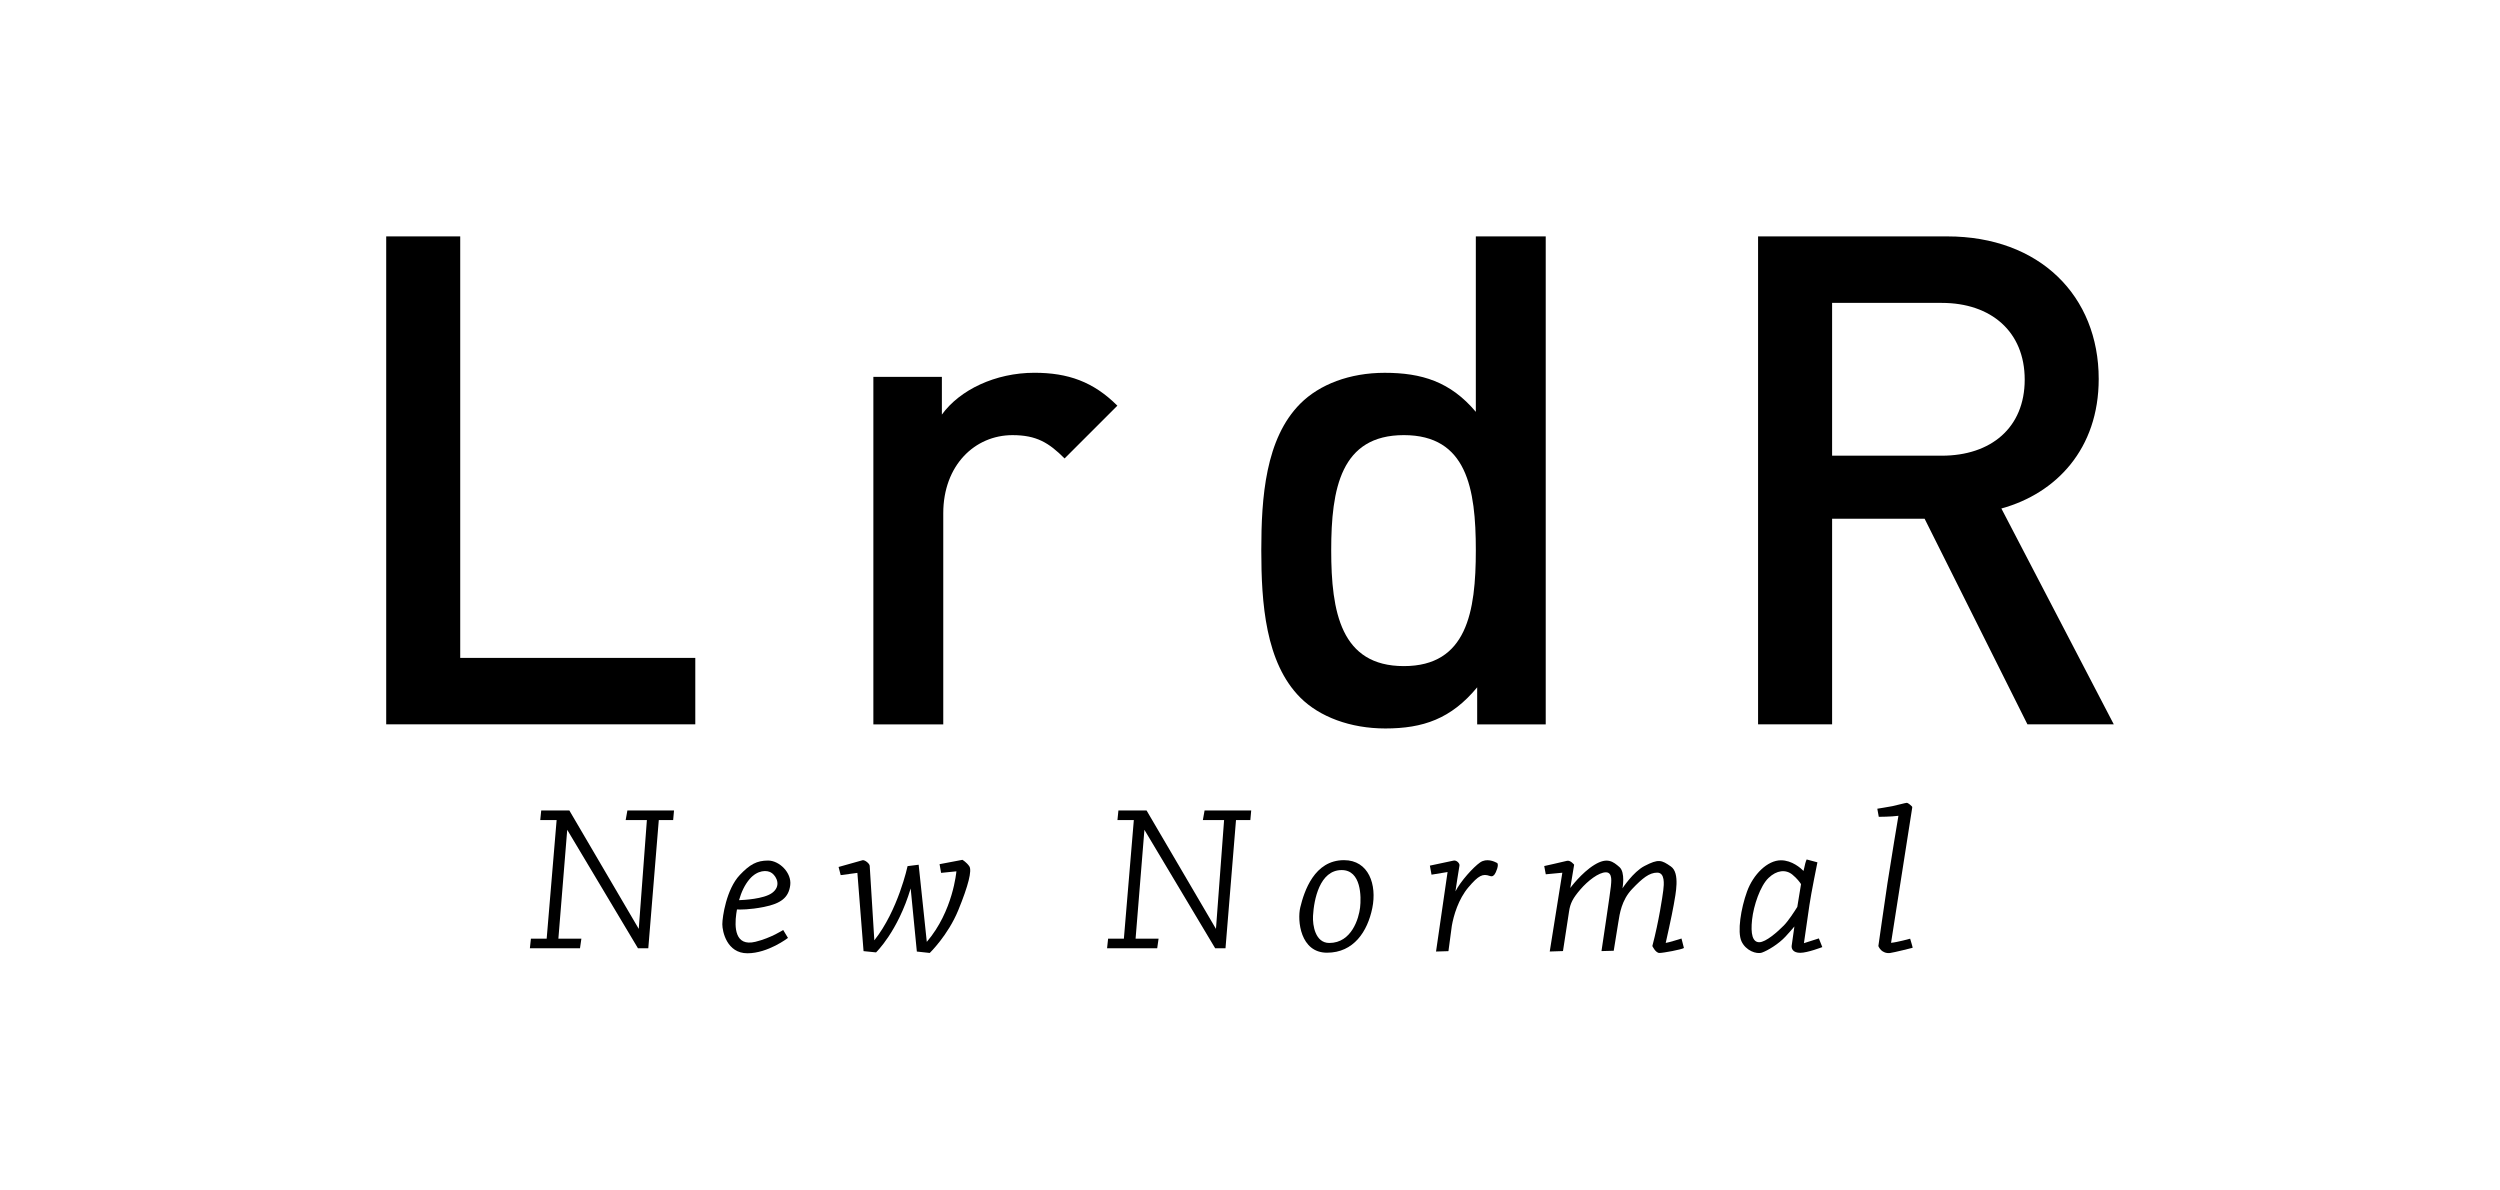 <?xml version="1.0" encoding="UTF-8"?>
<svg id="_レイヤー_1" data-name="レイヤー 1" xmlns="http://www.w3.org/2000/svg" viewBox="0 0 1450 690">
  <defs>
    <style>
      .cls-1 {
        fill: #000;
      }

      .cls-1, .cls-2 {
        stroke-width: 0px;
      }

      .cls-2 {
        fill: #fff;
      }
    </style>
  </defs>
  <rect class="cls-2" width="1450" height="690"/>
  <g>
    <g>
      <polygon class="cls-1" points="224 420.11 224 137.11 266.93 137.11 266.93 381.58 403.27 381.58 403.27 420.11 224 420.11"/>
      <g>
        <path class="cls-1" d="M617.45,265.89c-9.13-9.13-16.28-13.51-30.21-13.51-21.85,0-40.15,17.5-40.15,45.32v122.44h-40.54v-201.54h39.74v21.86c10.35-14.31,31.01-24.25,53.67-24.25,19.49,0,34.18,5.18,48.11,19.09l-30.62,30.61Z"/>
        <path class="cls-1" d="M856.76,420.13v-21.48c-15.1,18.27-31.41,23.86-53.26,23.86-20.28,0-38.17-6.75-49.3-17.88-20.26-20.29-22.65-54.87-22.65-85.48s2.39-64.79,22.65-85.06c11.13-11.13,28.62-17.86,48.91-17.86,21.46,0,38.16,5.15,52.87,22.64v-101.77h40.54v283.04h-39.76ZM814.23,252.37c-36.56,0-42.13,31.02-42.13,66.78s5.57,67.19,42.13,67.19,41.75-31.39,41.75-67.19-5.18-66.78-41.75-66.78"/>
        <path class="cls-1" d="M1175.91,420.11l-59.63-119.23h-53.66v119.23h-42.94V137.11h109.72c53.66,0,87.85,34.58,87.85,82.68,0,40.54-24.64,66.39-56.45,75.14l65.19,125.18h-50.09ZM1126.22,175.68h-63.6v88.62h63.6c28.62,0,48.11-16.29,48.11-44.11s-19.49-44.51-48.11-44.51"/>
      </g>
    </g>
    <g>
      <polygon class="cls-1" points="375.19 475.64 370.48 538.76 330.23 470.08 313.91 470.08 313.34 475.64 322.84 475.64 317.07 544.44 307.93 544.44 307.33 550 336.4 549.98 337.2 544.44 323.86 544.44 328.99 481.29 370.02 550 376.01 550 382.1 475.64 390.43 475.64 390.93 470.08 363.88 470.09 362.89 475.64 375.19 475.64"/>
      <polygon class="cls-1" points="709.97 475.64 705.26 538.76 665.01 470.08 648.68 470.08 648.12 475.64 657.62 475.64 651.85 544.44 642.7 544.44 642.1 550 671.18 549.98 671.97 544.44 658.64 544.44 663.76 481.29 704.8 550 710.79 550 716.88 475.64 725.2 475.64 725.7 470.08 698.65 470.09 697.66 475.64 709.97 475.64"/>
      <path class="cls-1" d="M427.42,527.49c1.73.09,7.43.18,15.62-1.45,9.89-1.98,14.38-5.42,15.3-12.64.91-7.21-6.32-14.28-12.85-14.28s-10.58,2.23-16.39,8.36c-7.82,8.25-10.15,24.43-10.15,28.58s2.59,16.84,14.56,16.84,23.52-8.91,23.52-8.91l-2.78-4.6s-7,4.62-16.07,6.84c-12.1,2.97-12.18-8.67-11.14-16.23.11-.84.25-1.68.4-2.51ZM434.79,509.85c4.43-5.19,10.21-5.55,12.99-3.41,2.78,2.15,5.41,7.56-.03,11.51-4.78,3.46-16.36,4.06-19.11,4.15,1.32-4.64,3.28-8.91,6.15-12.26Z"/>
      <path class="cls-1" d="M486.38,502.85l1.22,4.72,9.68-1.3,3.58,45.39,7.24.73s12.61-12.04,20.09-37.1l3.58,36.61,7.49.81s10.57-10.25,16.51-24.73c5.94-14.48,8.05-23.18,6.43-25.54-1.63-2.36-3.99-3.74-3.99-3.74l-13.26,2.52.89,5.05,8.87-.9s-1.87,23.1-17.17,40.91l-4.72-44.74-6.43.81s-5.45,25.62-19.28,43.03c0,0-2.6-41.81-2.68-43.19-.08-1.38-2.93-3.58-4.15-3.26s-13.91,3.91-13.91,3.91Z"/>
      <path class="cls-1" d="M779.51,498.89c14.37,0,19.2,14.27,16.42,27.81-2.77,13.55-10.78,25.87-26.27,25.87s-17.32-18.72-15.5-26.28c2.26-9.34,8.11-27.4,25.35-27.4ZM761.55,531.22c-.3,5.54,1.34,15.7,9.44,15.7,13.03,0,17.14-14.37,17.86-20.53.72-6.15.72-21.75-10.67-21.75-12.83,0-16.12,17.24-16.63,26.58Z"/>
      <path class="cls-1" d="M829.33,502.07l.95,5.24,9.31-1.53-6.69,46.11,7.2-.22,1.96-14.69c1.02-5.89,3.78-15.49,9.67-22.4,5.89-6.91,8.24-7.95,12.29-6.55,1.67.58,2.18-.15,2.83-.87.66-.73,2.91-5.89,1.38-6.69-1.53-.8-5.96-2.91-9.82-.22-3.85,2.69-11.2,10.76-14.25,16.73,0,0,2.04-13.67,2.33-14.91.29-1.24-1.67-3.35-3.49-2.91-1.82.43-13.67,2.91-13.67,2.91Z"/>
      <path class="cls-1" d="M895.65,502.3l.9,4.79,9.6-.91-7.3,45.7,7.68-.26,3.52-22.97c.7-4.86,2.31-7.81,6.59-12.79,4.29-4.99,10.62-9.92,14.78-9.92s3.01,6.08,2.88,8.19c-.13,2.11-5.44,37.5-5.44,37.5l7.1-.19,2.63-16.31c.83-5.25,1.92-13.05,8-19.46,6.08-6.4,10.05-9.54,14.59-9.54s3.97,6.66,3.52,10.24c-.45,3.58-2.56,18.05-6.34,32.32,0,0,1.86,4.03,4.1,4.03s12.86-1.98,14.21-2.88l-1.41-5.5s-7.49,2.37-9.15,2.56c0,0,3.65-16.18,4.67-22.2,1.02-6.02,3.78-18.36-1.66-22.14-5.44-3.78-7.1-4.55-15.36-.26-6.53,3.39-12.73,12.92-12.73,12.92,0,0,1.79-9.28-1.79-12.35-3.58-3.07-6.91-5.89-14.46-1.28-7.55,4.61-14.02,13.44-14.02,13.44l2.24-13.5s-2.15-2.78-4.22-2.24c-2.69.7-13.12,3.01-13.12,3.01Z"/>
      <path class="cls-1" d="M1088.84,469.06l.85,4.7s7.24-.02,11.4-.6c0,0-4.63,27.61-6.36,39.08-1.73,11.47-5.28,36.5-5.28,36.5,0,0,.64,1.48,1.66,2.41,1.02.93,2.77,1.88,5.1,1.6,2.32-.28,13.12-3.03,13.12-3.03.15-.05-1.45-5.27-1.45-5.27,0,0-7.51,2.08-11.07,2.39l12.28-78.42c.09-.39-.09-.54-.18-.69-.09-.15-2.14-2.14-3.05-2.08-.91.06-6.06,1.48-8.33,1.93-2.26.45-8.69,1.48-8.69,1.48Z"/>
      <path class="cls-1" d="M1054.92,544.28l-8.64,2.76s2.28-15.63,3.18-22.06c.9-6.43,4.64-24.83,4.64-24.83l-6.22-1.66c-.47.7-1.11,3.17-1.83,6.65-1.57-1.59-6.65-6.17-13.11-6.17-7.81,0-16.04,8.16-19.64,18.05-3.6,9.89-5.74,23.44-3.25,28.91,2.49,5.46,8.72,7.67,11.9,6.57,3.18-1.11,9.61-4.91,13.69-9.34,2.2-2.39,3.96-4.43,5.11-5.81-.9,6.15-1.52,10.69-1.58,11.2-.21,1.69.76,4.08,4.98,4.08s12.79-3.32,12.79-3.32l-2.01-5.05ZM1042.45,525.99c-1.68,2.7-5.16,8.07-7.79,10.75-3.6,3.67-10.44,9.75-14.31,9.75s-5.05-4.77-4.15-13.07c.9-8.3,4.77-19.64,9.54-24.21,4.77-4.57,10.03-5.05,13.83-1.94,2.71,2.22,4.33,4.43,5.03,5.52-.72,4.12-1.46,8.71-2.16,13.18Z"/>
    </g>
  </g>
</svg>